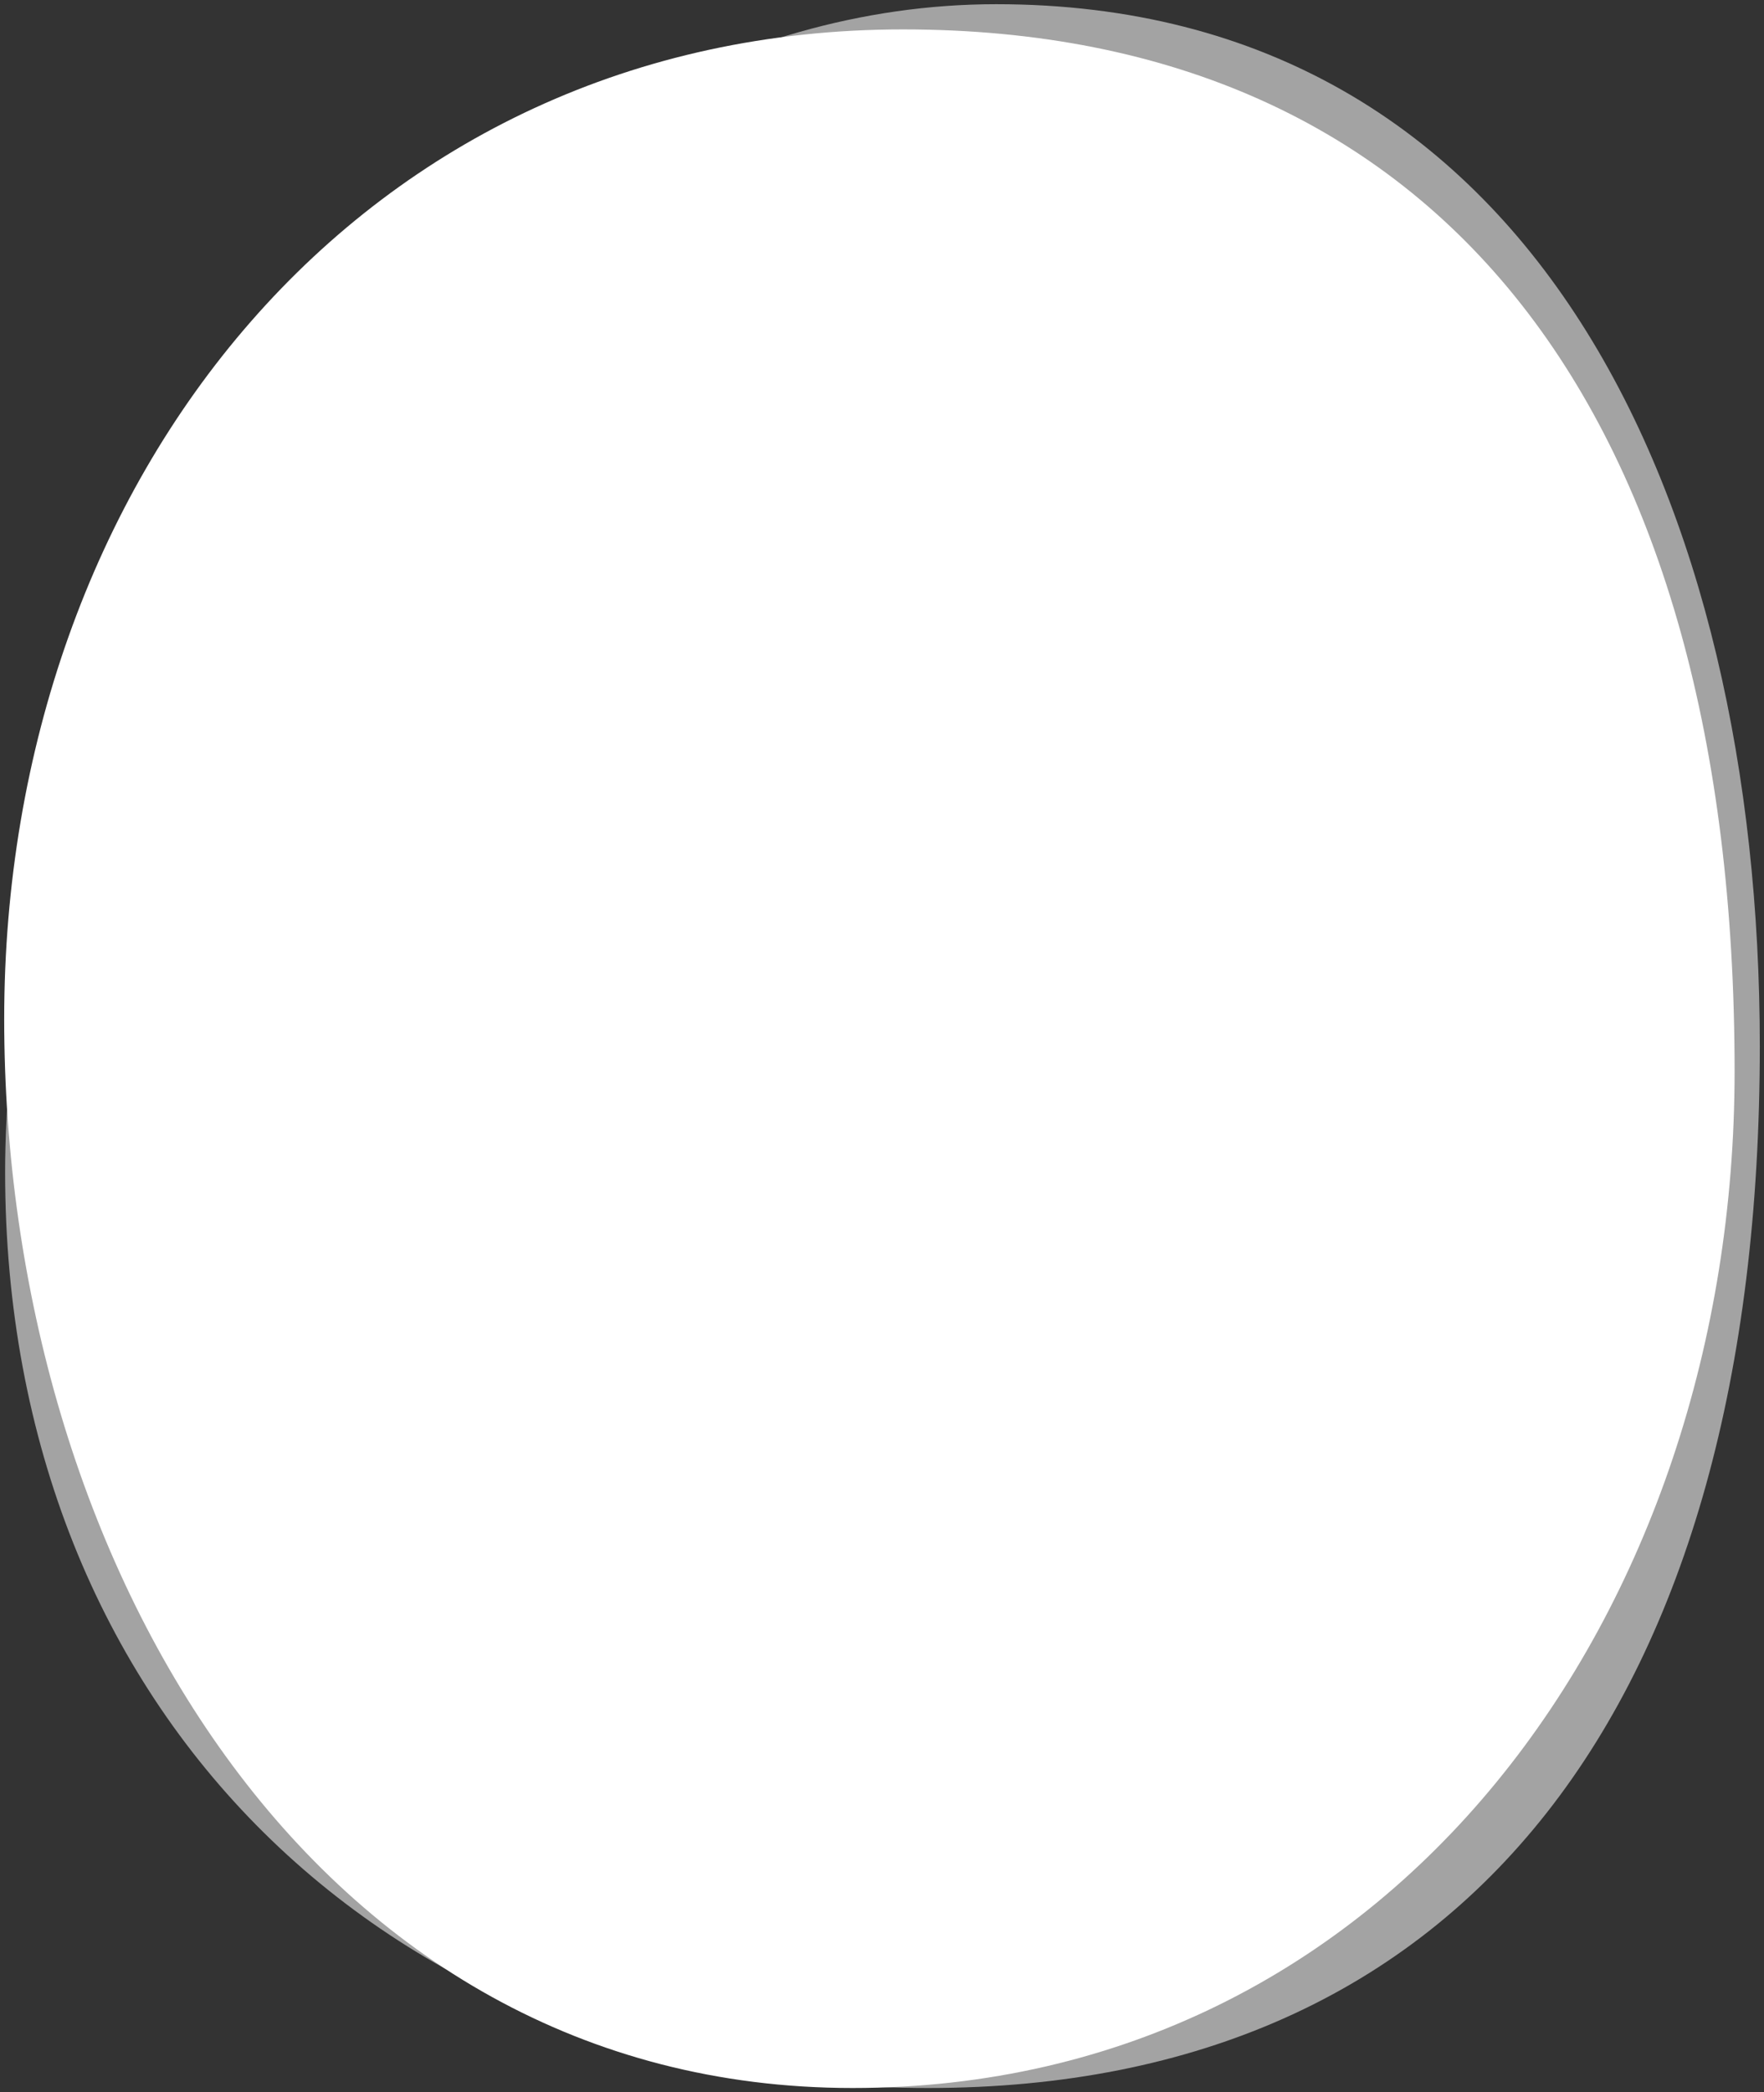 <svg fill="none" height="249" viewBox="0 0 210 249" width="210" xmlns="http://www.w3.org/2000/svg"><rect x="0" y="0" width="210" height="249" fill="#333333" stroke="none"/><g fill="#fff"><path d="m.61 139.5c0 64.341 45.549 109 109.89 109 64.342 0 99-46 99-124 0-64.341-26.549-124-90.89-124-64.341 0-118 74.659-118 139z" fill-opacity=".55"/><path d="m.5 121.281c0-64.341 42.658-117.781 107-117.781 64.341 0 99 46 99 124 0 64.341-40.659 121-105 121-64.342 0-101-62.878-101-127.219z"/></g></svg>
